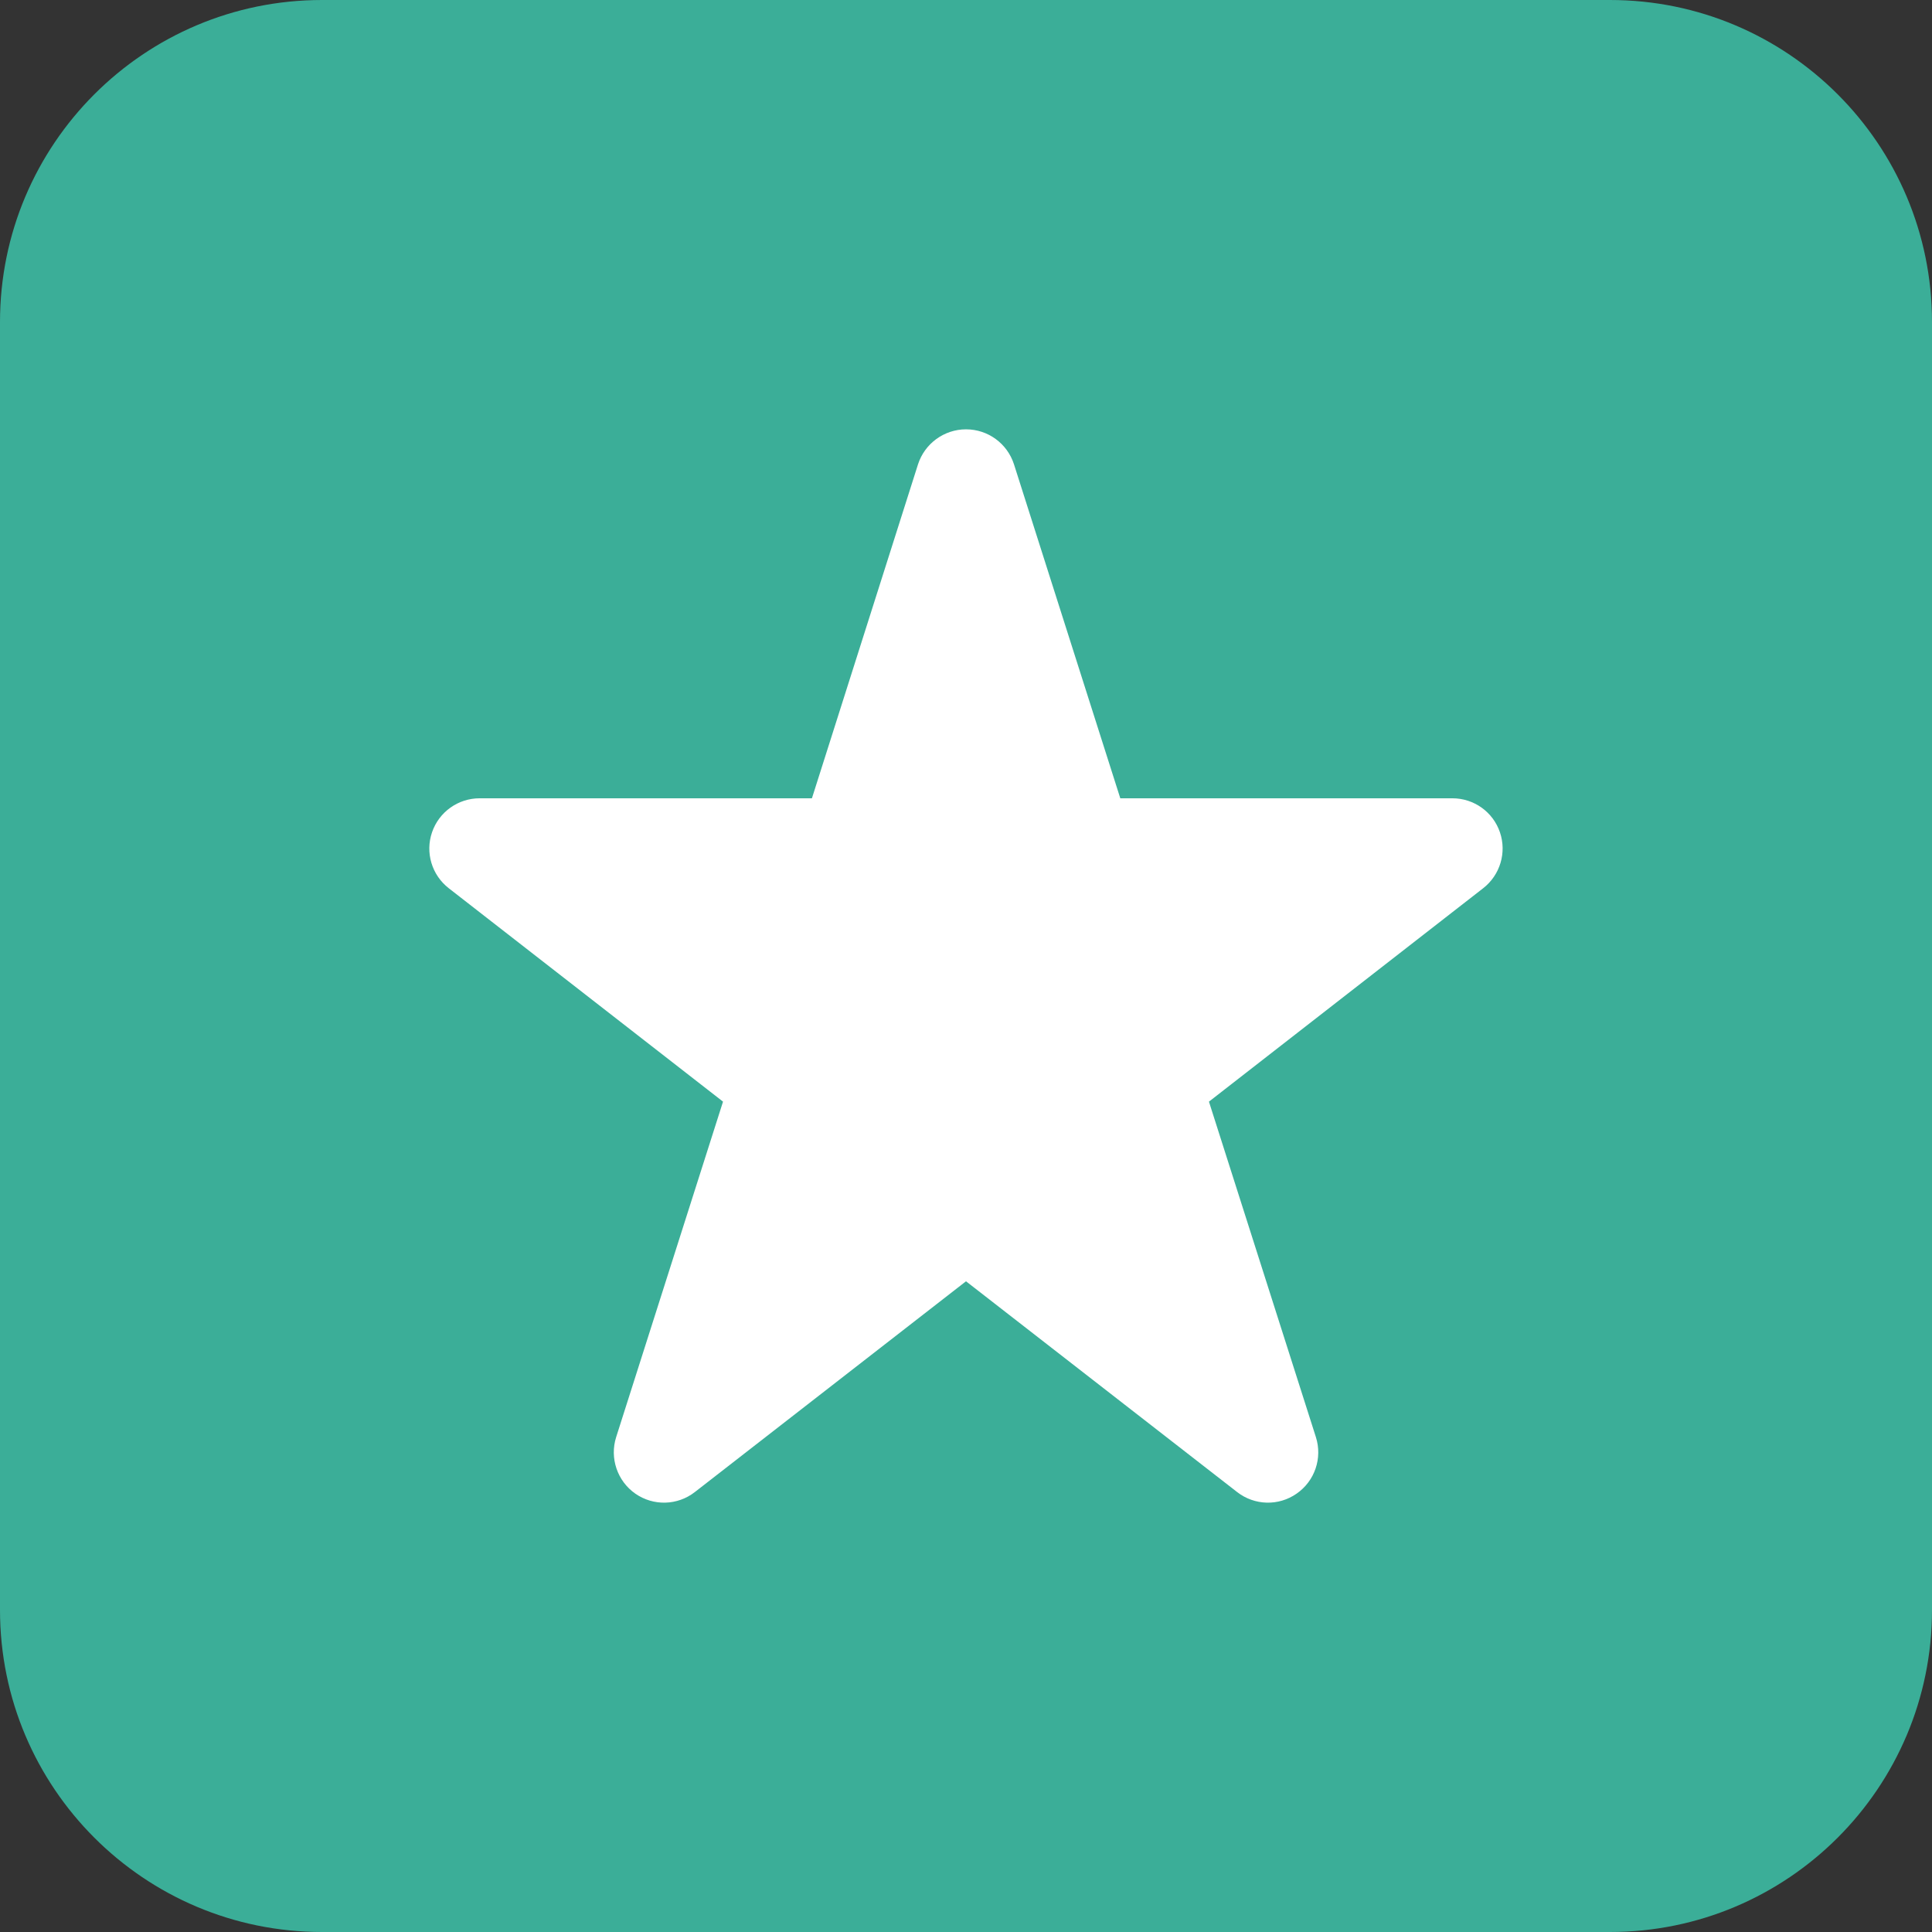 <?xml version="1.0" encoding="UTF-8"?>
<svg xmlns="http://www.w3.org/2000/svg" width="72" height="72" viewBox="0 0 72 72" fill="none">
  <rect x="0" y="0" width="72" height="72" fill="#333333" stroke="none"/>
  <path d="M0 12C0 5.373 5.373 0 12 0H60C66.627 0 72 5.373 72 12V60C72 66.627 66.627 72 60 72H12C5.373 72 0 66.627 0 60V12Z" fill="#3BAE98"></path>
  <g clip-path="url(#clip0_137_196)">
    <path d="M41.75 29.75H54.125C54.929 29.75 55.64 30.258 55.898 31.016C56.156 31.773 55.906 32.609 55.273 33.102L45.054 41.055L49.039 53.555C49.289 54.336 49 55.195 48.32 55.664C47.648 56.133 46.75 56.109 46.101 55.602L36 47.75L25.898 55.602C25.25 56.109 24.351 56.133 23.677 55.664C23.004 55.195 22.714 54.336 22.963 53.555L26.945 41.055L16.724 33.102C16.091 32.609 15.841 31.773 16.101 31.016C16.361 30.258 17.074 29.75 17.875 29.75H30.258L34.211 17.306C34.461 16.528 35.187 16 36 16C36.82 16 37.539 16.528 37.789 17.306L41.75 29.75Z" fill="white"></path>
  </g>
  <defs>
    <clipPath id="clip0_137_196">
      <rect width="40" height="40" fill="white" transform="translate(16 16)"></rect>
    </clipPath>
  </defs>
</svg>
